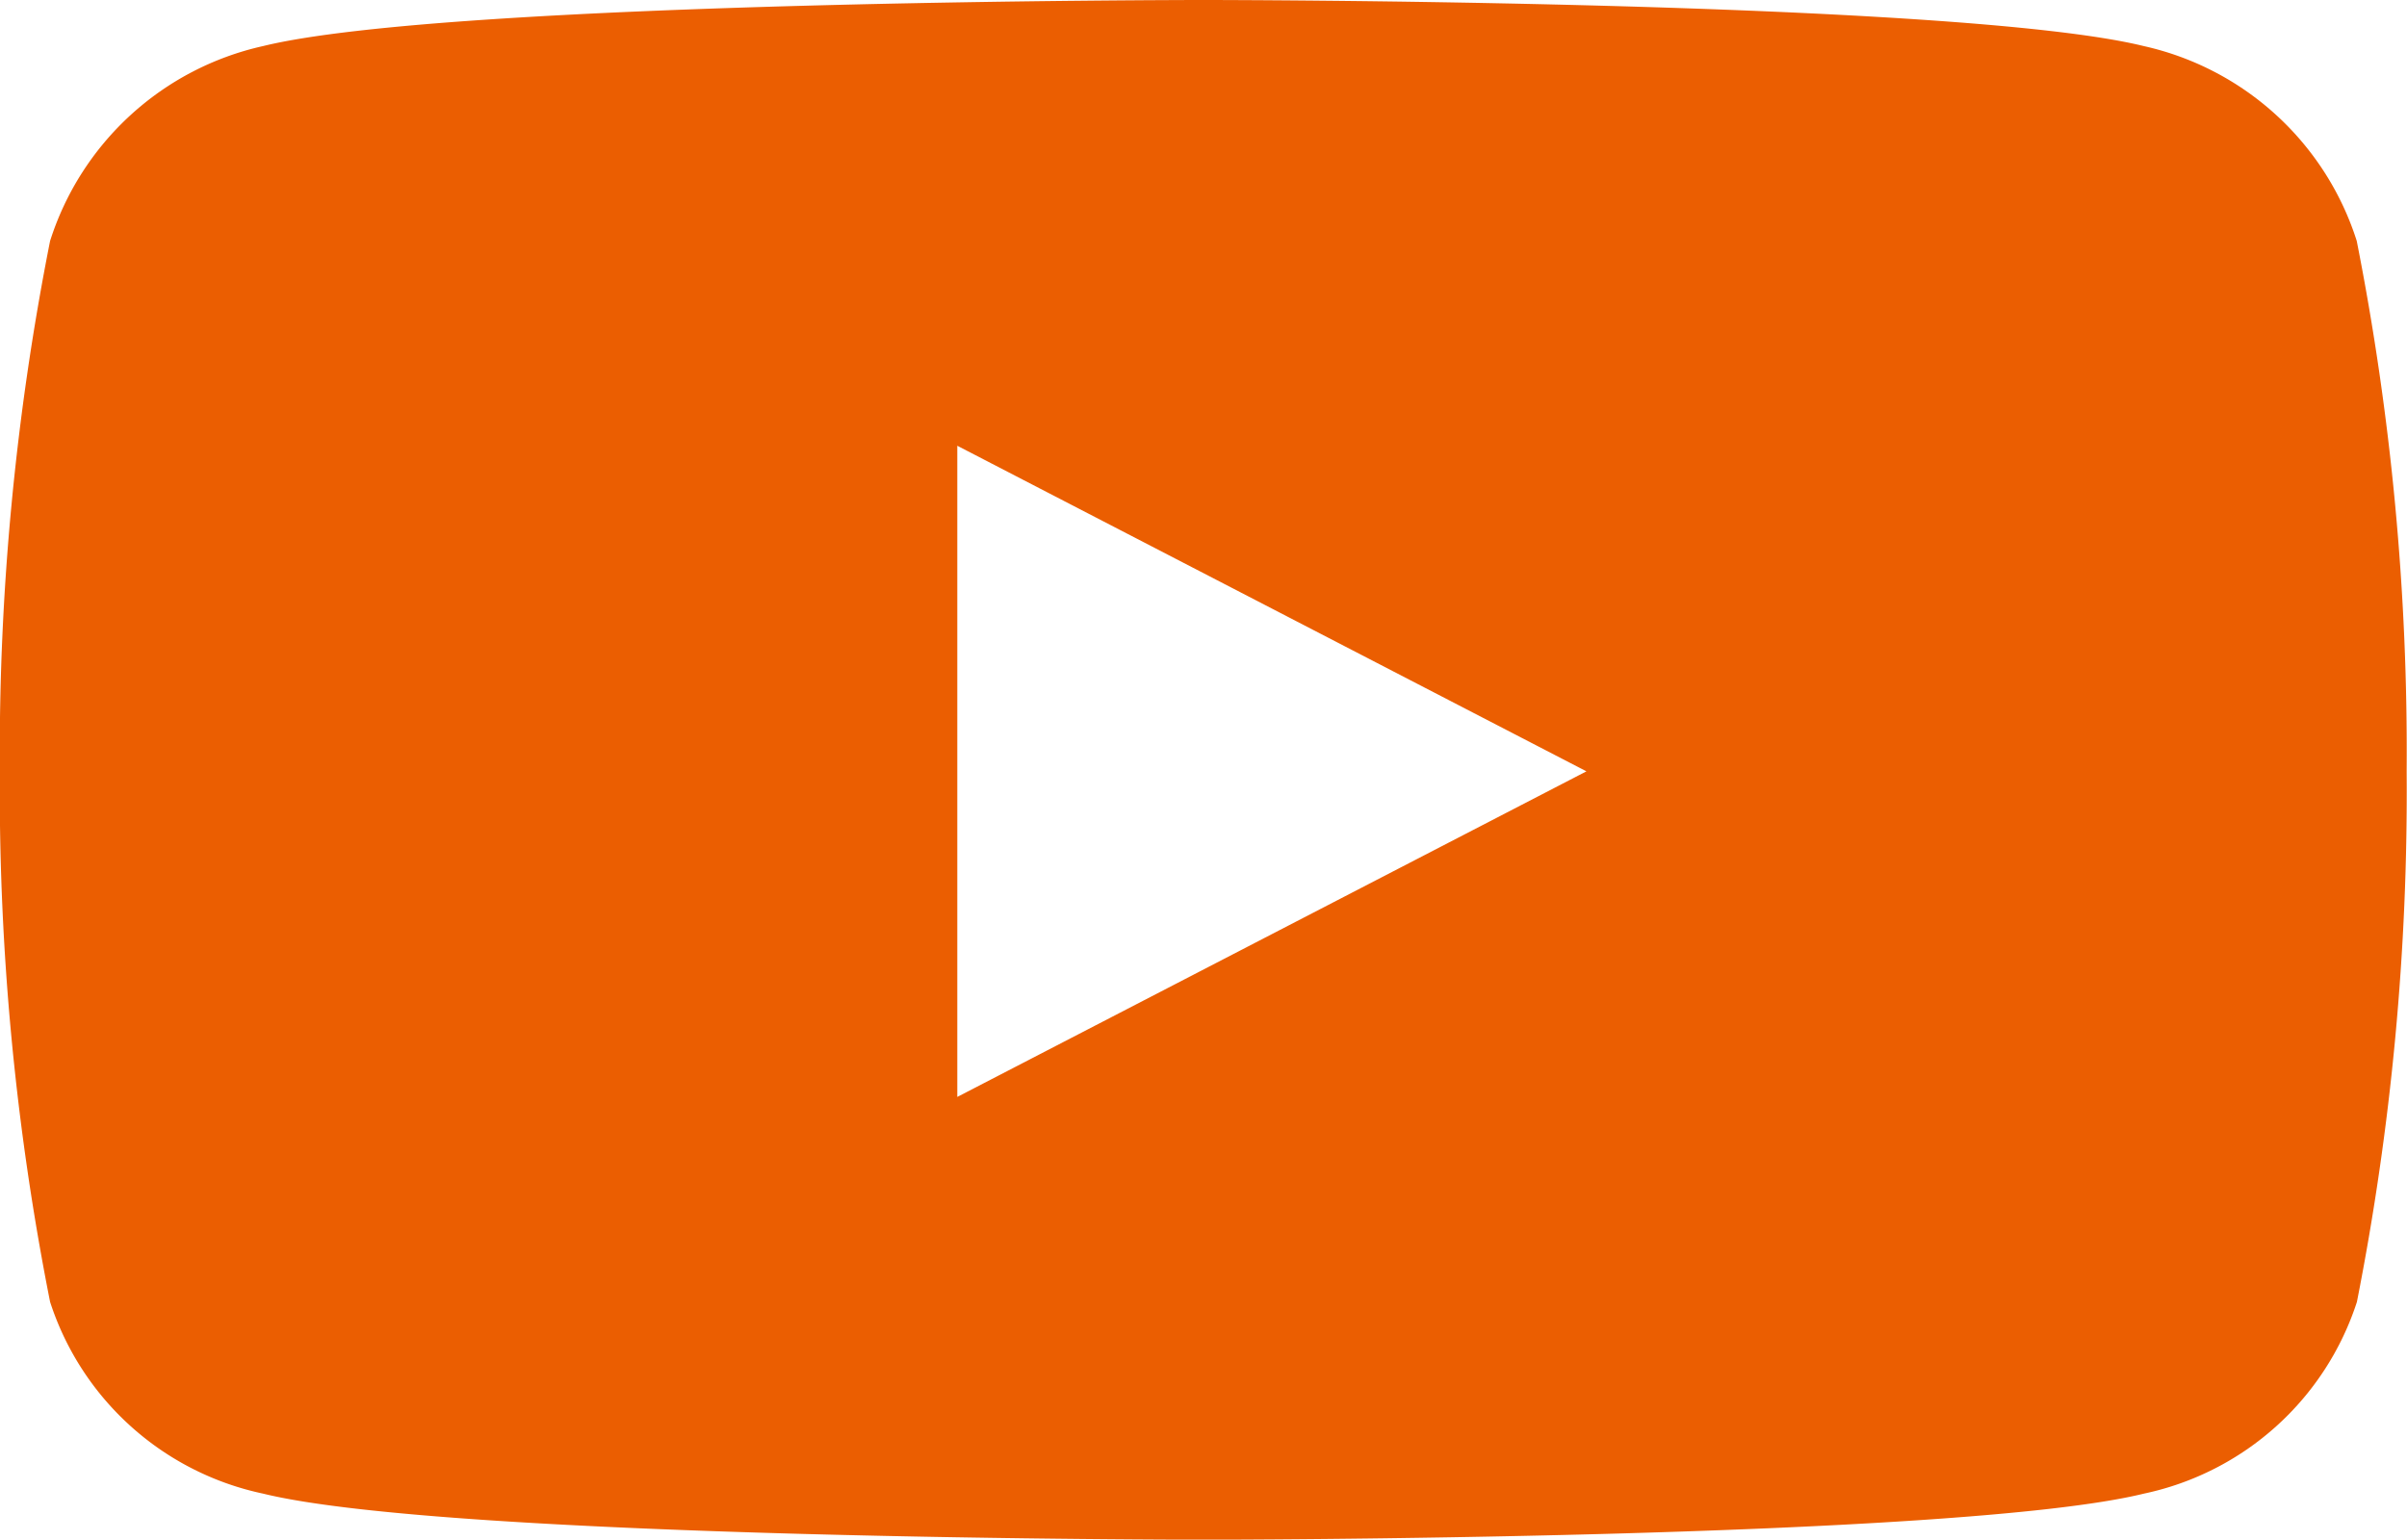 <svg xmlns="http://www.w3.org/2000/svg" width="28.254" height="18.078" viewBox="0 0 28.254 18.078">
  <path id="Icon_awesome-youtube" data-name="Icon awesome-youtube" d="M29.414,10.329a3.4,3.4,0,0,0-2.5-2.288C24.712,7.5,15.877,7.5,15.877,7.5s-8.835,0-11.039.541a3.4,3.4,0,0,0-2.5,2.288,30.912,30.912,0,0,0-.59,6.229,30.912,30.912,0,0,0,.59,6.229,3.359,3.359,0,0,0,2.5,2.251c2.2.541,11.039.541,11.039.541s8.835,0,11.039-.541a3.359,3.359,0,0,0,2.5-2.251A30.912,30.912,0,0,0,30,16.557,30.912,30.912,0,0,0,29.414,10.329ZM12.987,20.38V12.734l7.385,3.823L12.987,20.38Z" transform="translate(-1.75 -7.5)" fill="#eb5e01"/>
</svg>

